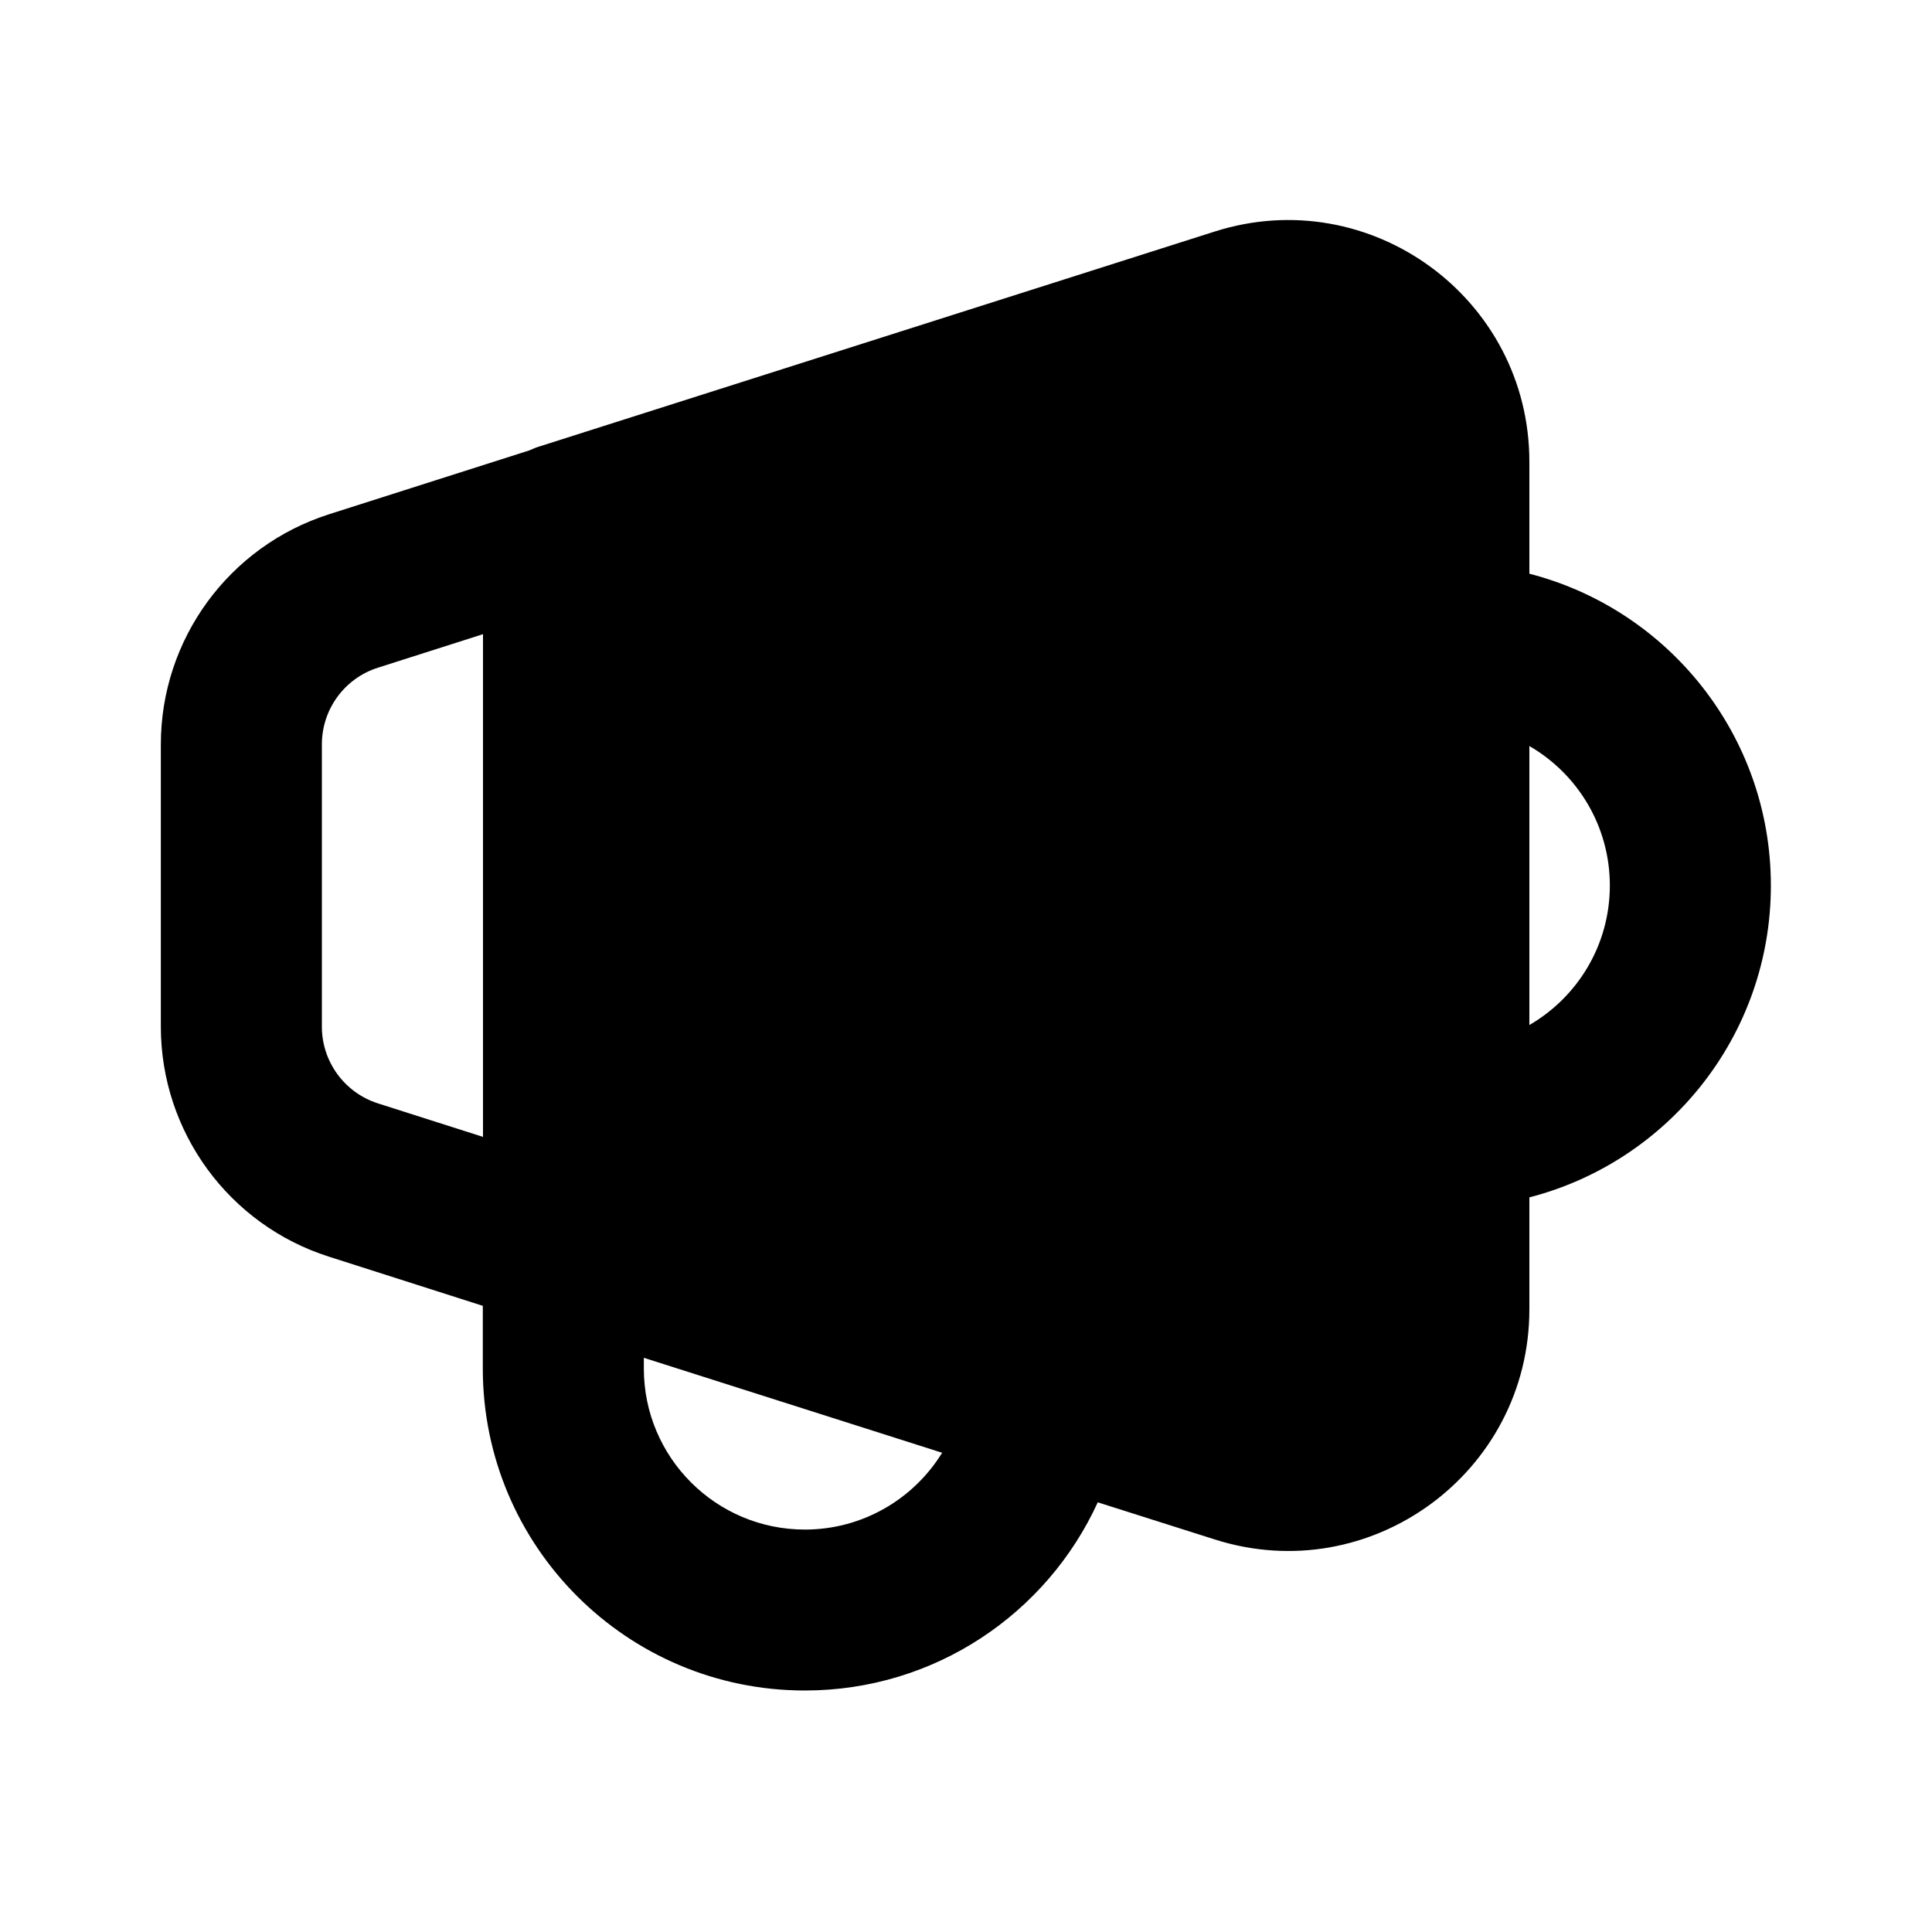 <svg xmlns="http://www.w3.org/2000/svg" fill="none" viewBox="0 0 20 20" height="20" width="20">
<path fill="black" d="M12.574 2.397C14.186 1.884 15.832 3.088 15.832 4.78V5.939C17.269 6.309 18.332 7.614 18.332 9.167C18.332 10.72 17.269 12.025 15.832 12.395V13.554C15.832 15.246 14.186 16.45 12.574 15.936L11.364 15.552C10.839 16.7 9.68 17.5 8.332 17.5C6.491 17.5 4.998 16.008 4.998 14.167V13.518L3.405 13.009C2.369 12.679 1.665 11.716 1.665 10.628V7.706C1.665 6.618 2.369 5.655 3.405 5.324L5.478 4.663C5.517 4.645 5.557 4.629 5.599 4.617L12.574 2.397ZM6.665 14.056V14.167C6.665 15.087 7.411 15.834 8.332 15.834C8.932 15.834 9.459 15.516 9.753 15.039L6.665 14.056ZM16.665 9.167C16.665 9.784 16.33 10.322 15.832 10.611V7.723C16.33 8.011 16.665 8.55 16.665 9.167ZM5 6.565V11.769L3.912 11.422C3.566 11.311 3.332 10.99 3.332 10.628V7.706C3.332 7.343 3.566 7.022 3.912 6.912L5 6.565Z" clip-rule="evenodd" fill-rule="evenodd"></path>
</svg>
